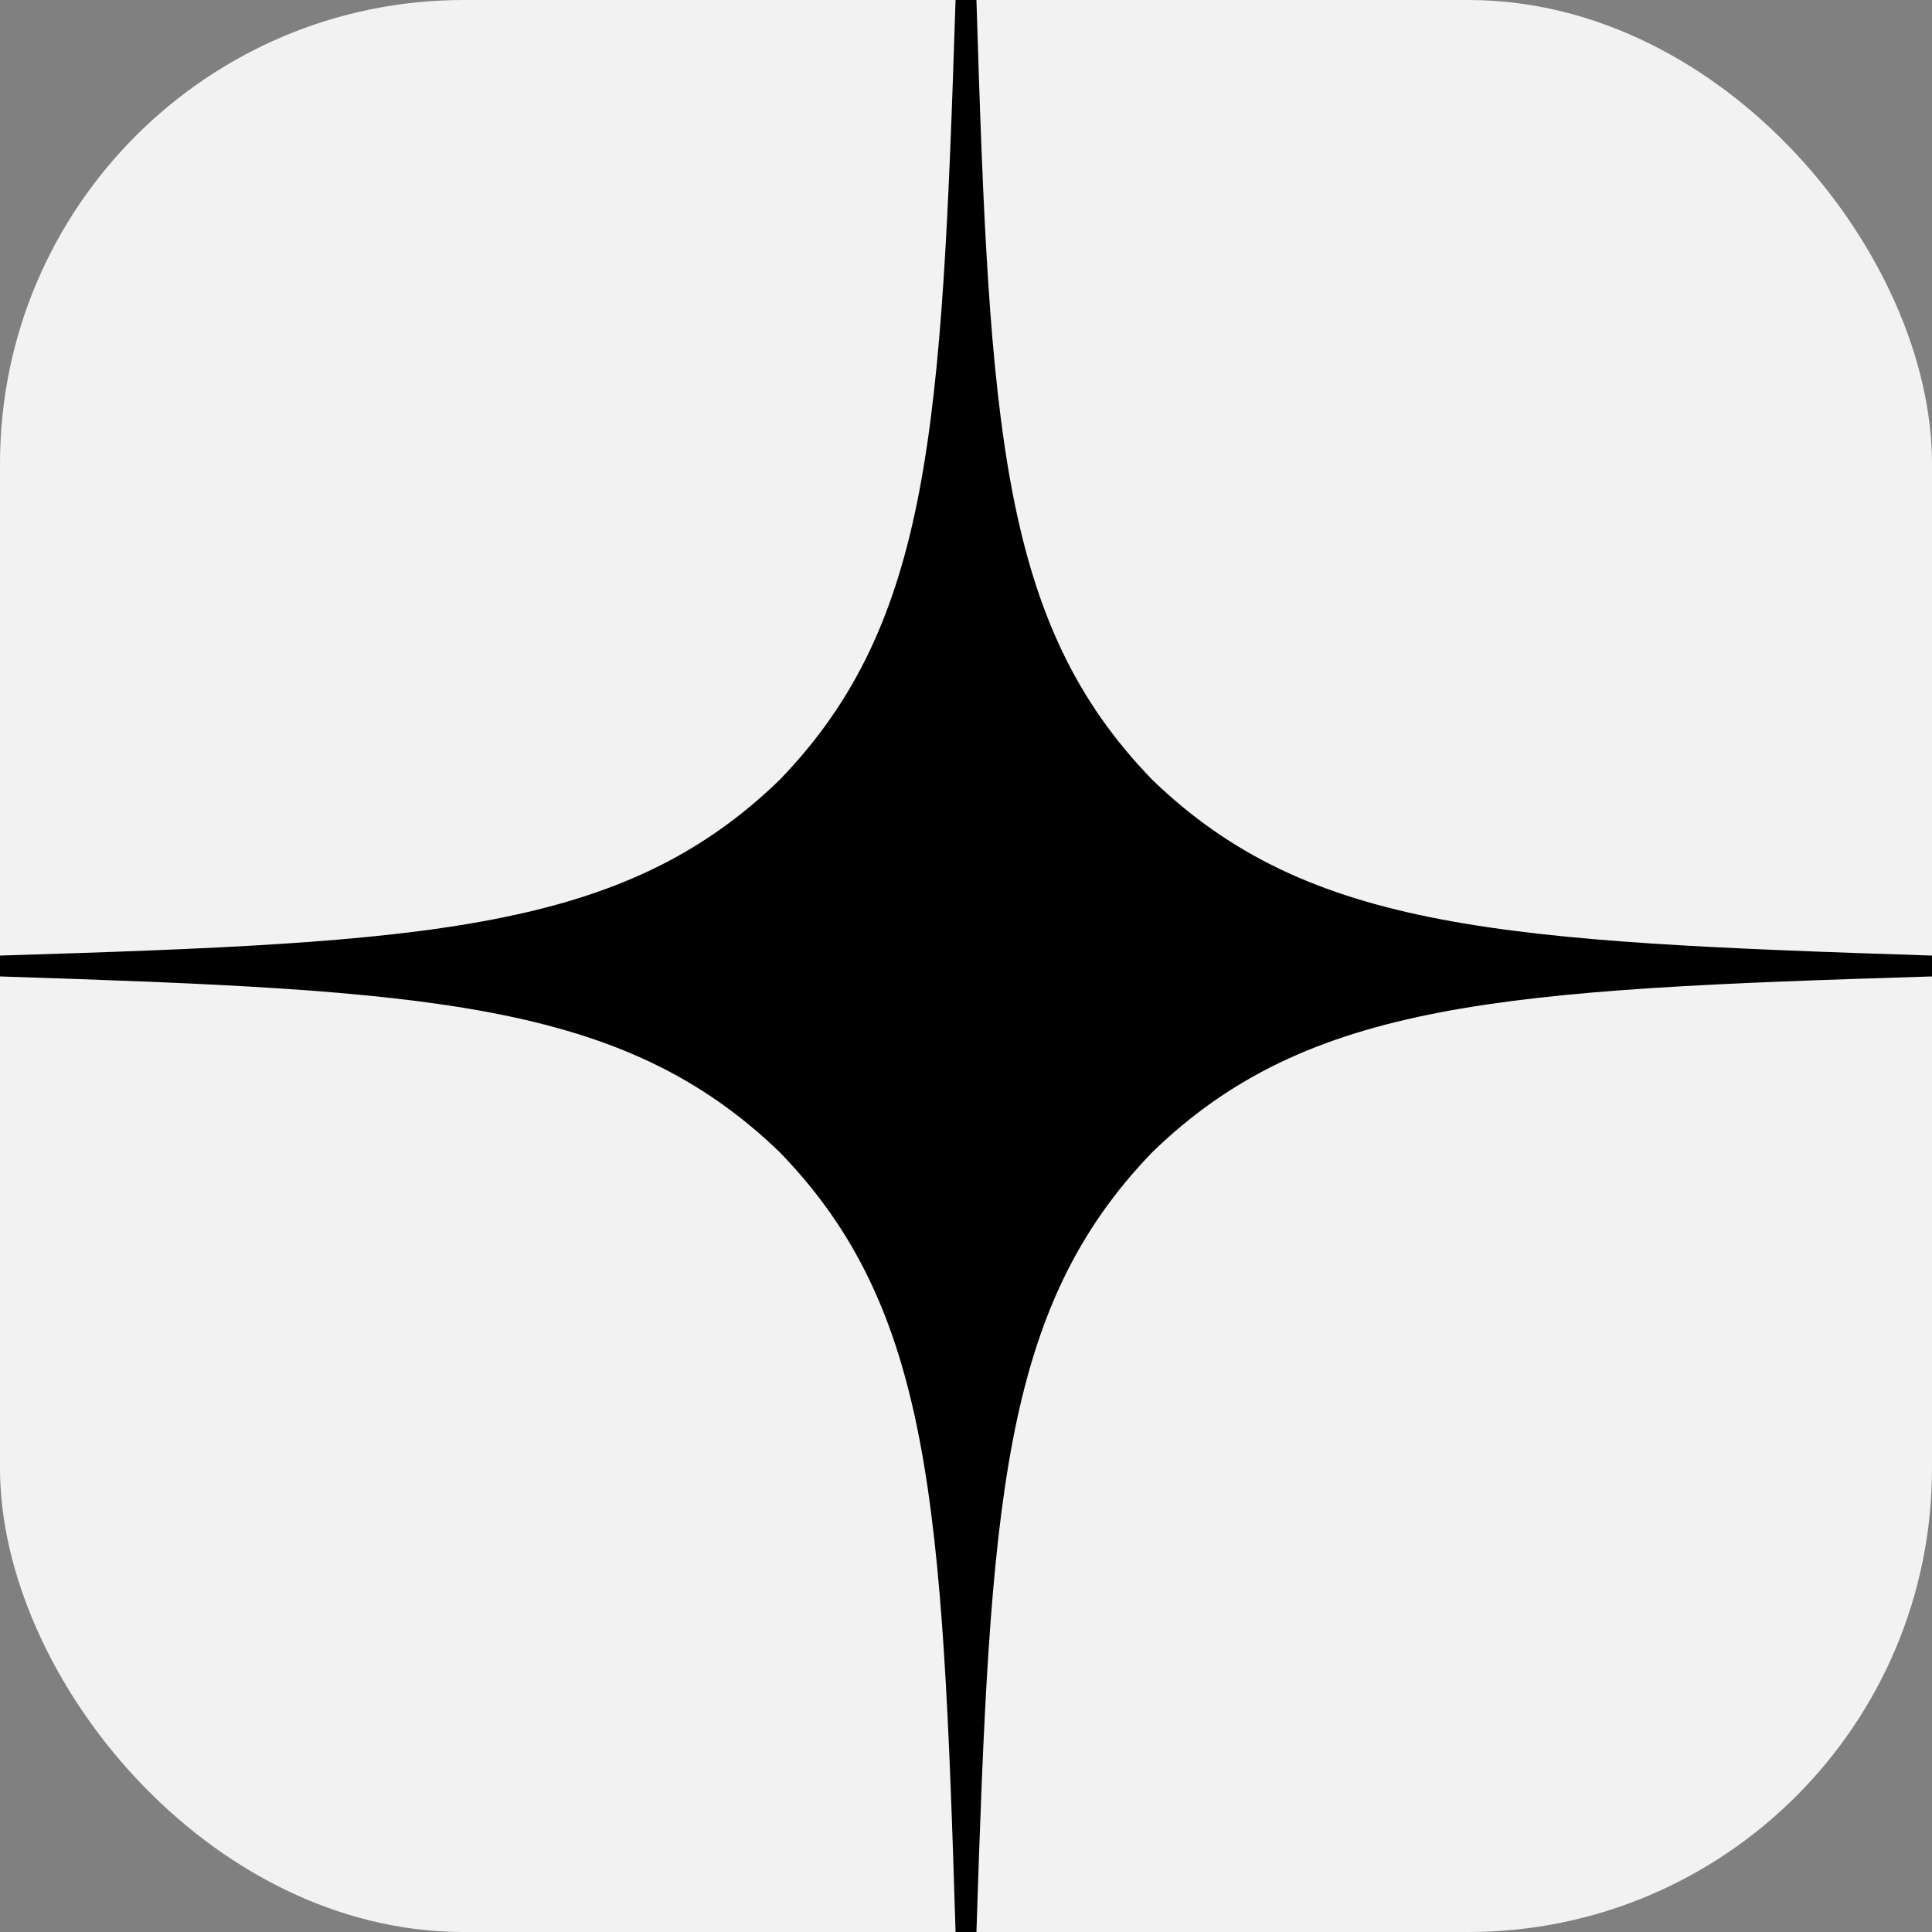 <?xml version="1.0" encoding="UTF-8"?> <svg xmlns="http://www.w3.org/2000/svg" id="_Слой_1" data-name="Слой 1" viewBox="0 0 50 50"><rect x="0" y="0" width="50" height="50" fill="#808080" stroke="none"/><defs><style> .cls-1 { fill: #f2f2f2; } </style></defs><rect class="cls-1" width="50" height="50" rx="12" ry="12"></rect><path d="M50,25.27v-.54c-11.07-.36-16.12-.63-20.18-4.55-3.93-4.05-4.21-9.11-4.55-20.18h-.54c-.36,11.07-.63,16.12-4.55,20.18C16.13,24.11,11.07,24.39,0,24.73v.54c11.07.36,16.12.63,20.18,4.55,3.93,4.05,4.21,9.11,4.55,20.18h.54c.36-11.07.63-16.12,4.55-20.18,4.05-3.93,9.11-4.21,20.18-4.55"></path></svg> 